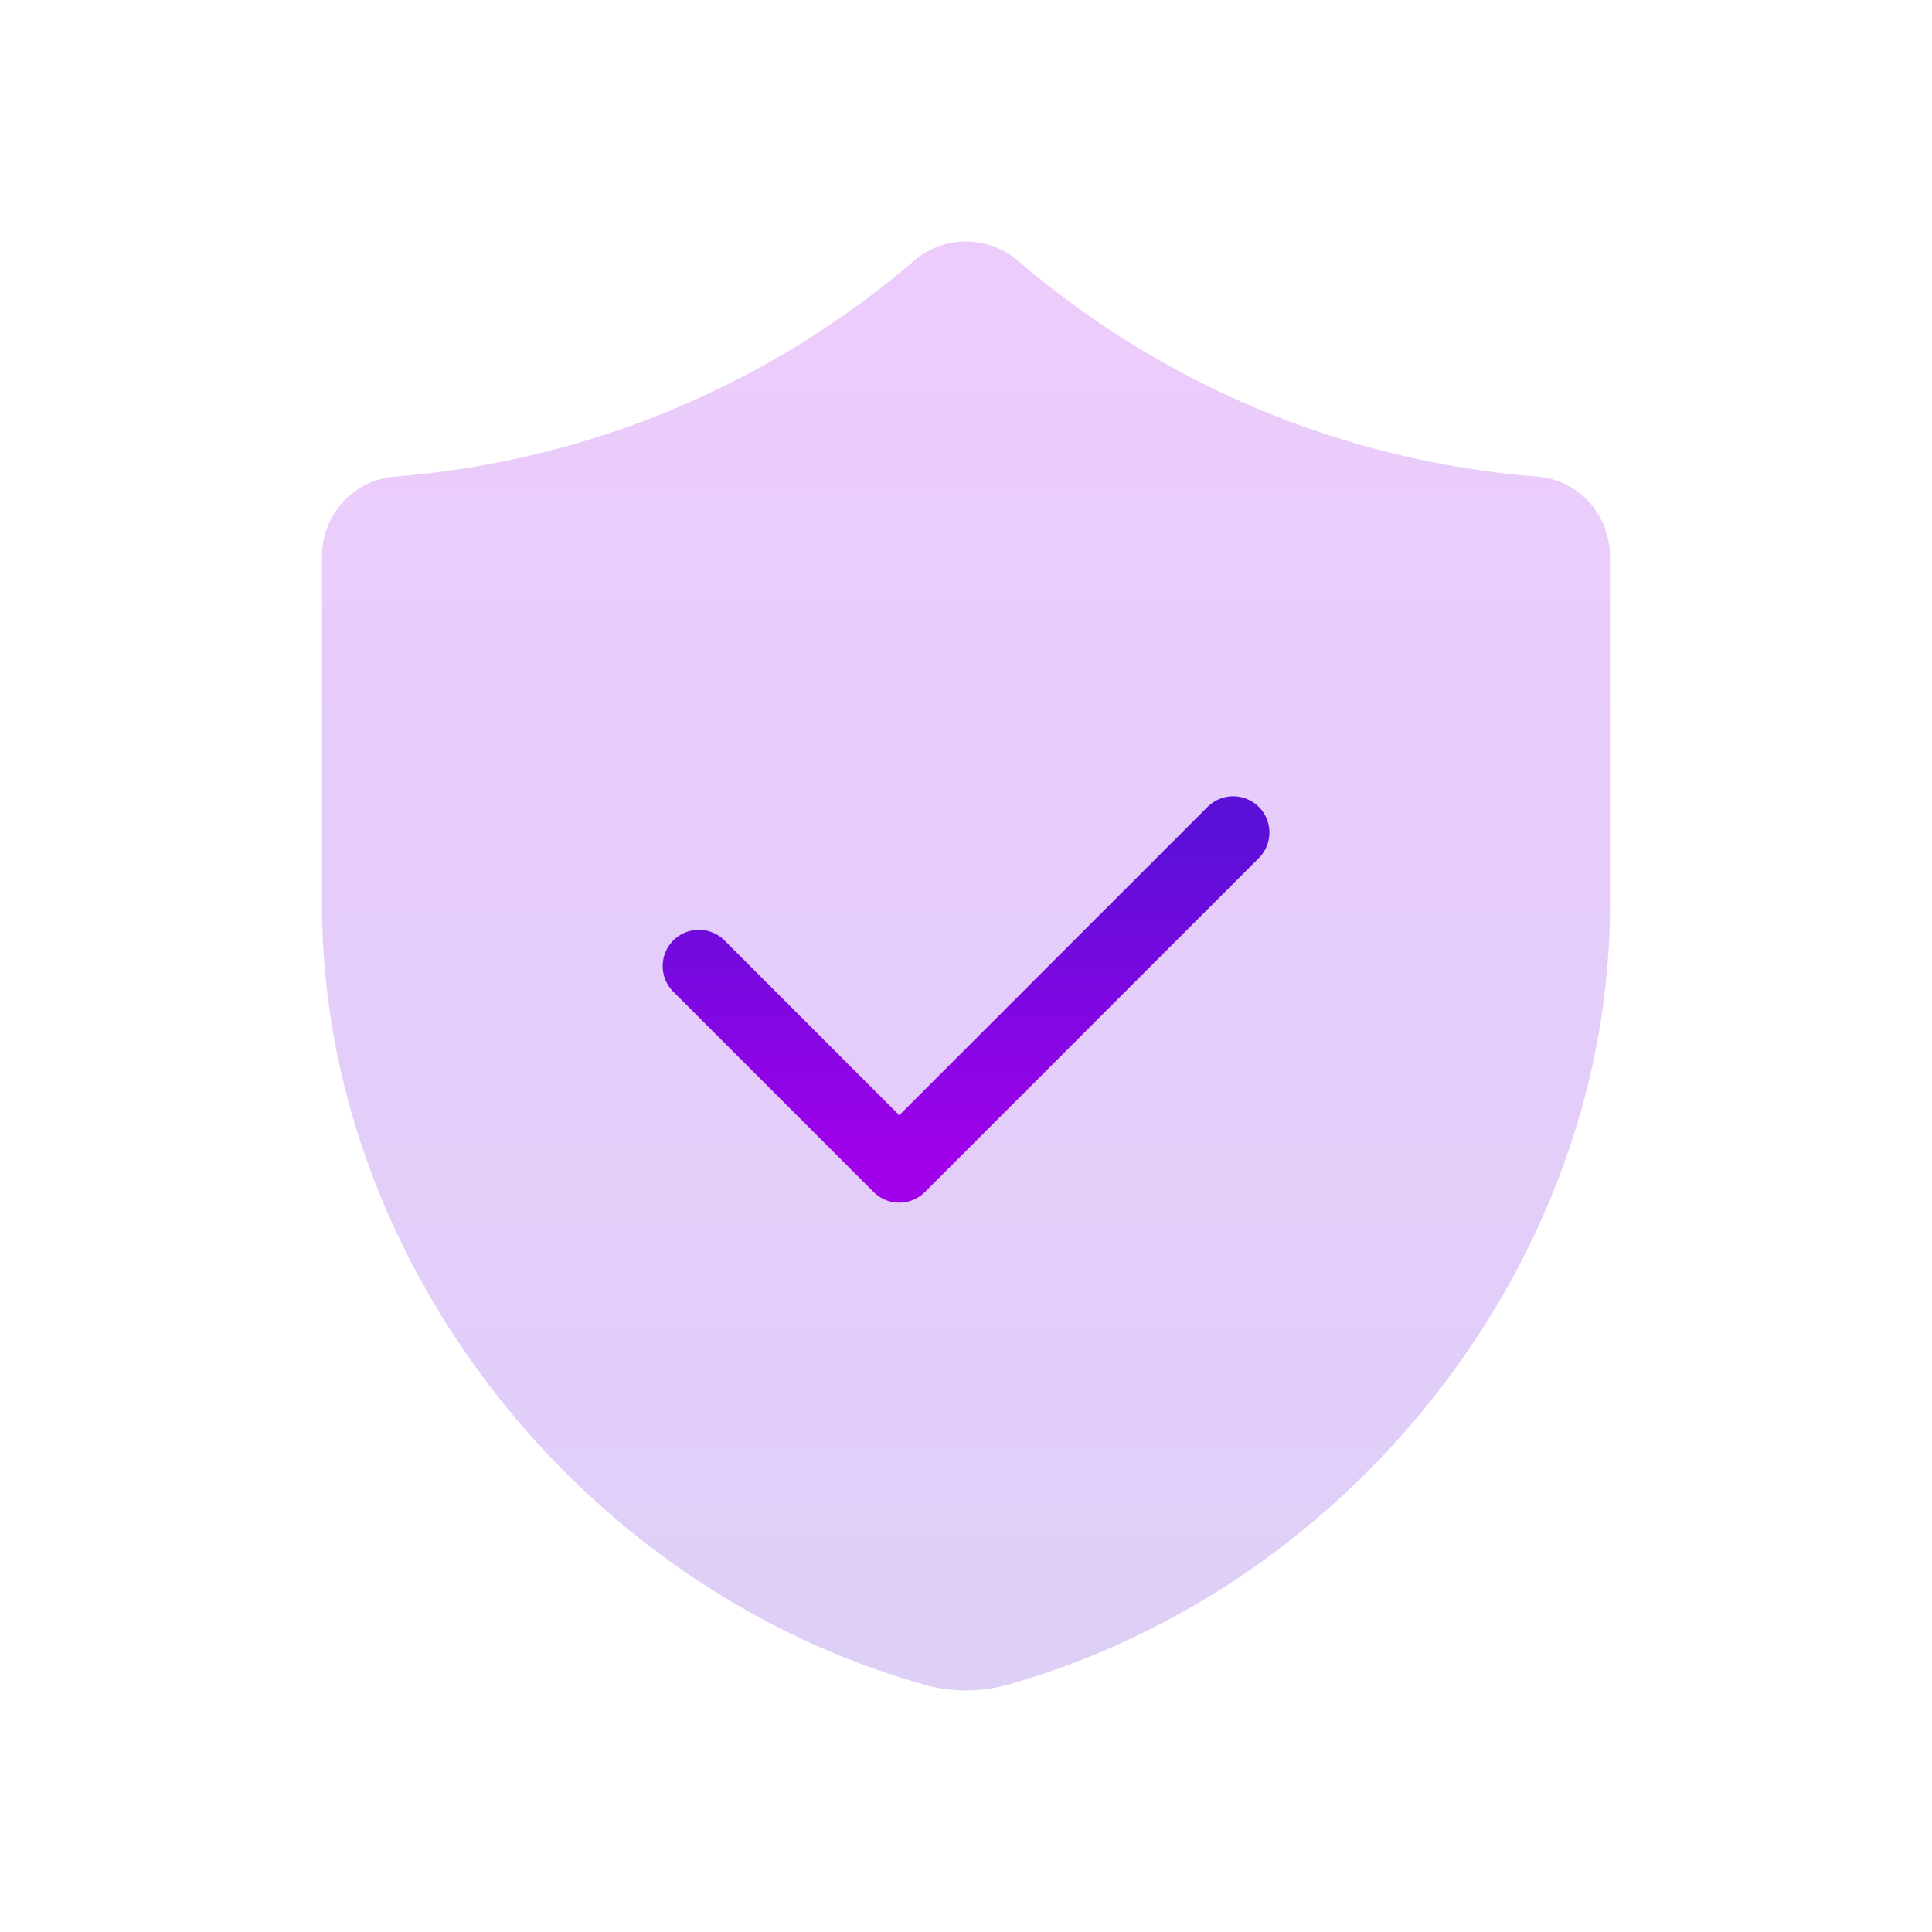 <svg width="80" height="80" viewBox="0 0 80 80" fill="none" xmlns="http://www.w3.org/2000/svg">
<path fill-rule="evenodd" clip-rule="evenodd" d="M63.666 19.737C55.47 19.09 48.01 15.827 42.123 10.777C40.916 9.743 39.08 9.743 37.876 10.777C31.99 15.823 24.53 19.09 16.333 19.737C14.626 19.87 13.333 21.33 13.333 23.04V37.473C13.333 52.03 23.853 65.68 38.26 69.757C39.39 70.077 40.613 70.077 41.743 69.757C56.146 65.677 66.666 52.033 66.666 37.477V23.043C66.666 21.33 65.373 19.87 63.666 19.737Z" fill="url(#paint0_linear_2472_1447)"/>
<path d="M51.064 34.473L37.237 48.3L28.94 40.003" stroke="url(#paint1_linear_2472_1447)" stroke-width="3" stroke-linecap="round" stroke-linejoin="round"/>
<defs>
<linearGradient id="paint0_linear_2472_1447" x1="40" y1="10.002" x2="40" y2="69.997" gradientUnits="userSpaceOnUse">
<stop stop-color="#ECCCFB"/>
<stop offset="1" stop-color="#DECFF7"/>
</linearGradient>
<linearGradient id="paint1_linear_2472_1447" x1="40.002" y1="34.473" x2="40.002" y2="48.3" gradientUnits="userSpaceOnUse">
<stop stop-color="#5B0FD7"/>
<stop offset="1" stop-color="#A100EB"/>
</linearGradient>
</defs>
</svg>

